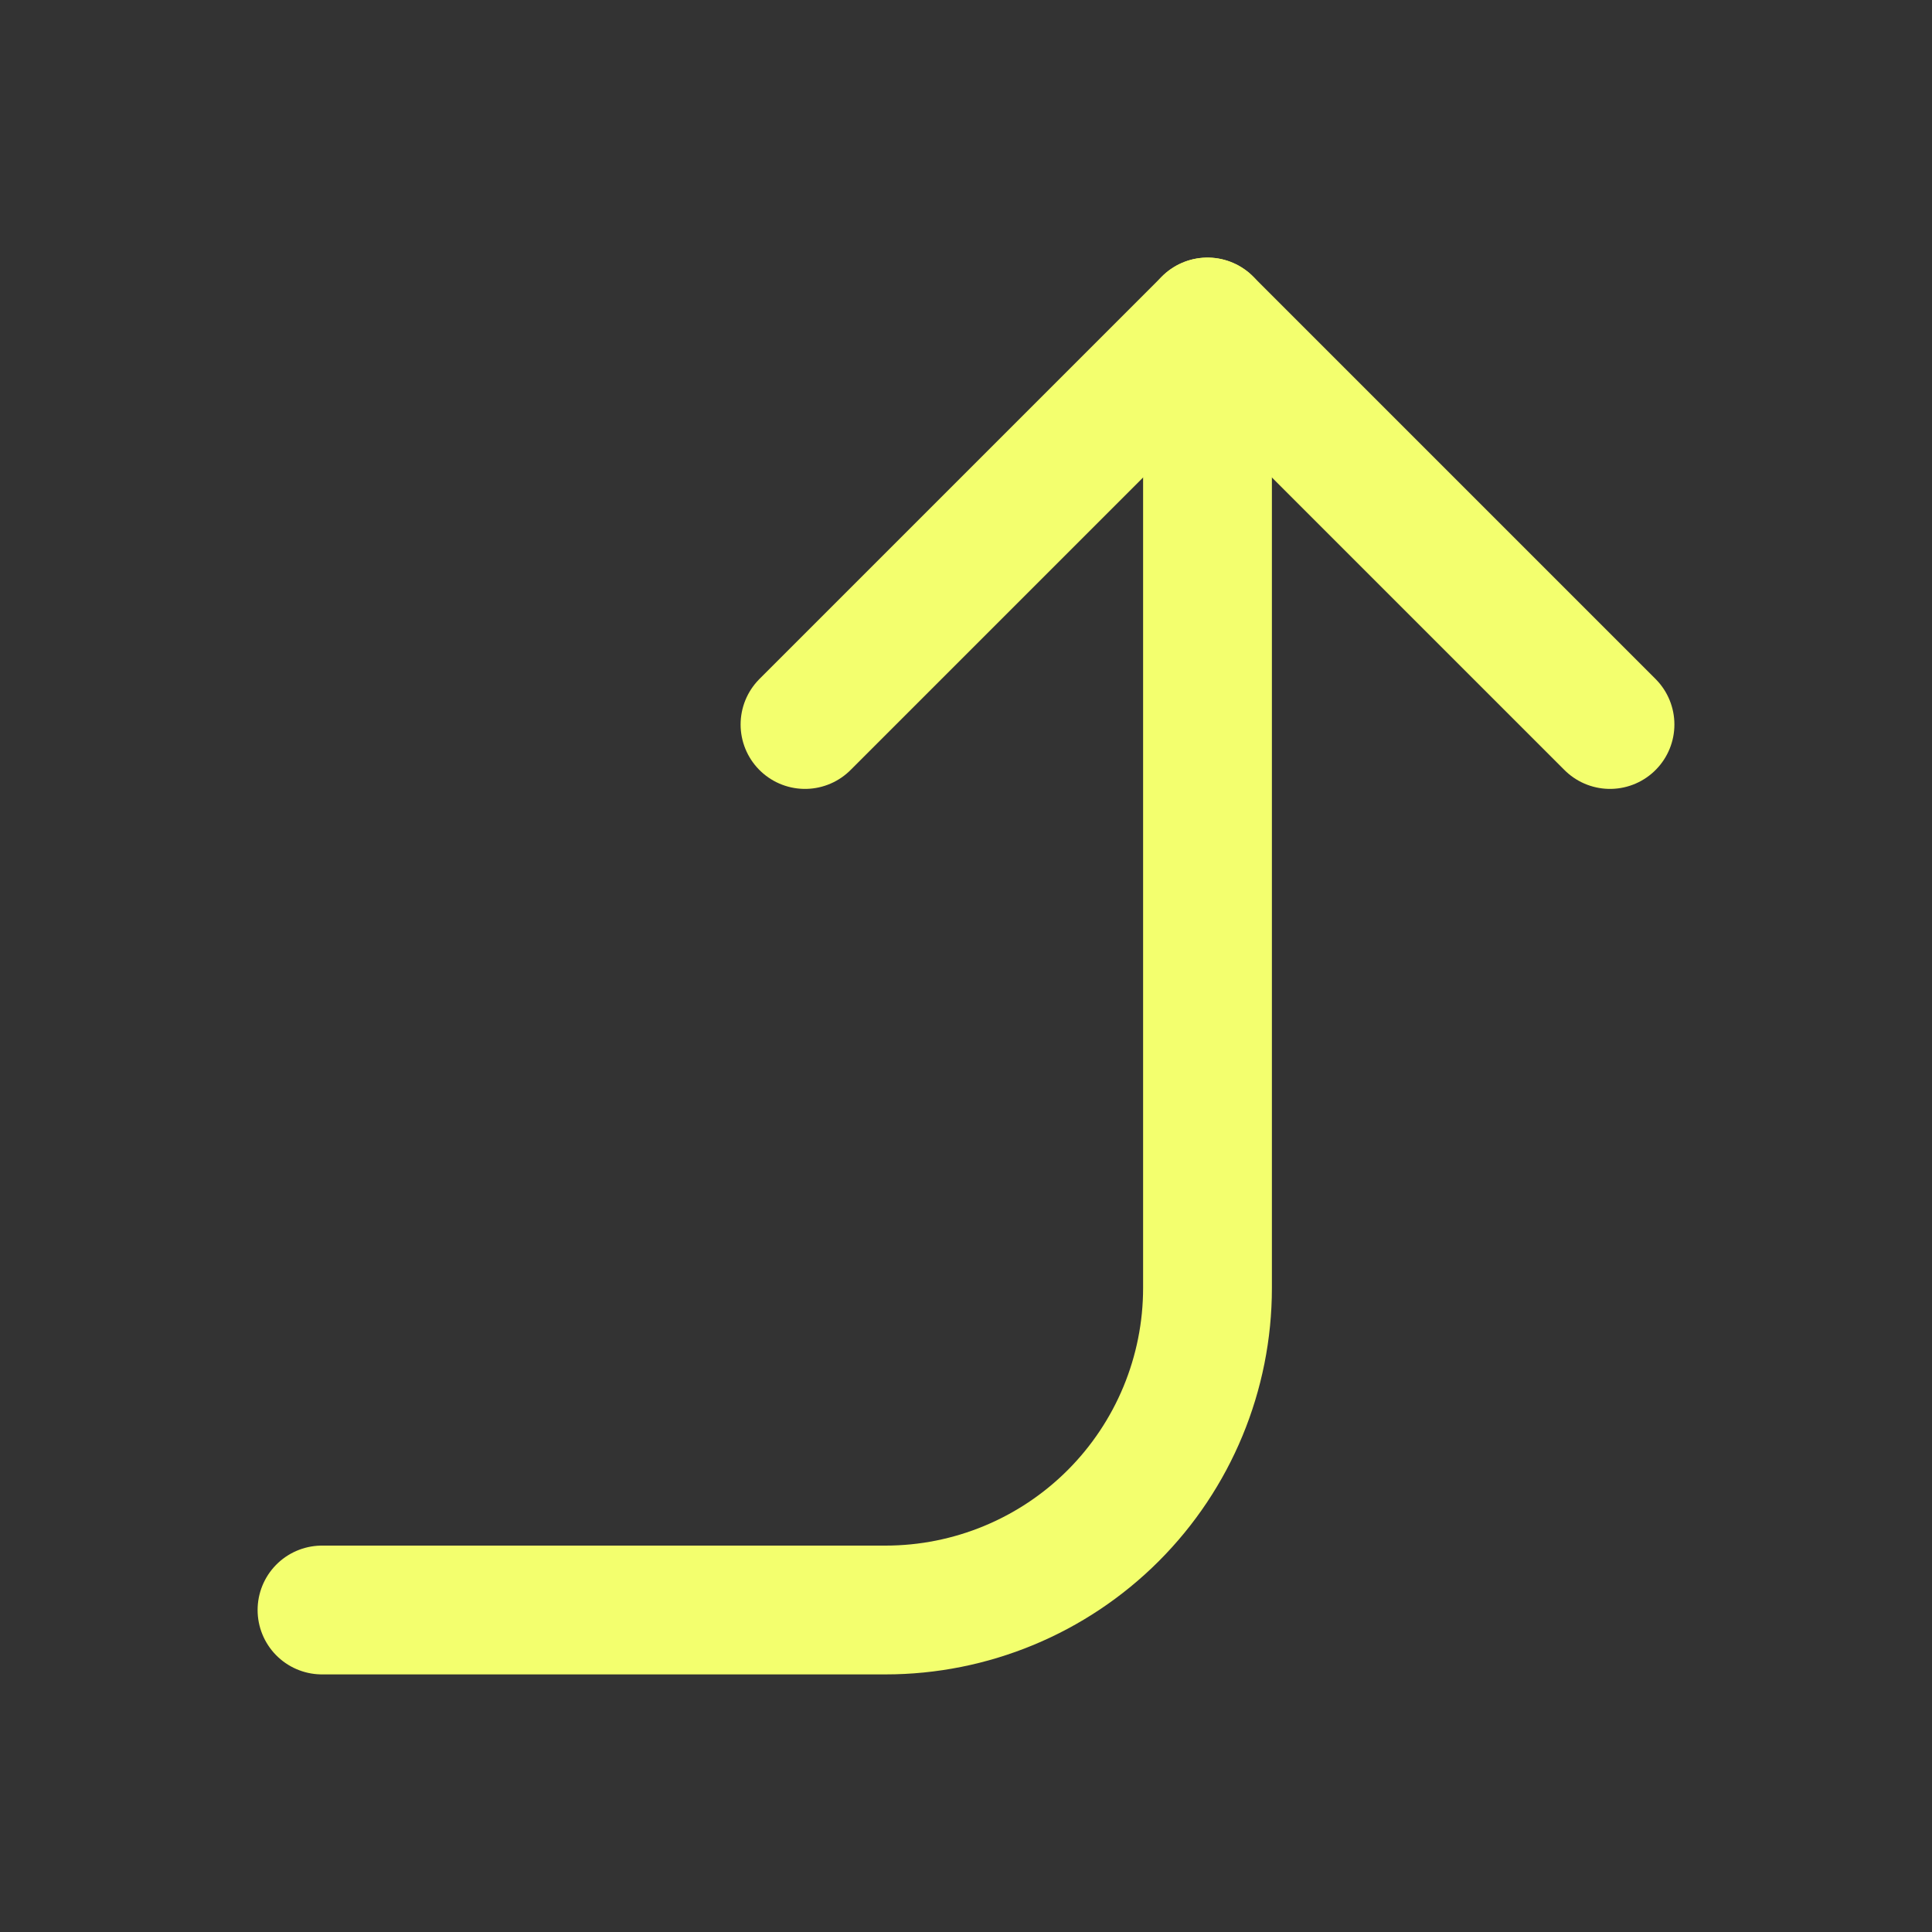 <svg width="60" height="60" viewBox="0 0 60 60" fill="none" xmlns="http://www.w3.org/2000/svg">
<rect x="0" y="0" width="60" height="60" fill="#333333" stroke="none"/>
<path d="M25 22.5L37.5 10L50 22.5" stroke="#F3FF6E" stroke-width="4" stroke-linecap="round" stroke-linejoin="round"/>
<path d="M10 50L27.5 50C30.152 50 32.696 48.946 34.571 47.071C36.446 45.196 37.5 42.652 37.5 40L37.5 10" stroke="#F3FF6E" stroke-width="4" stroke-linecap="round" stroke-linejoin="round"/>
</svg>

